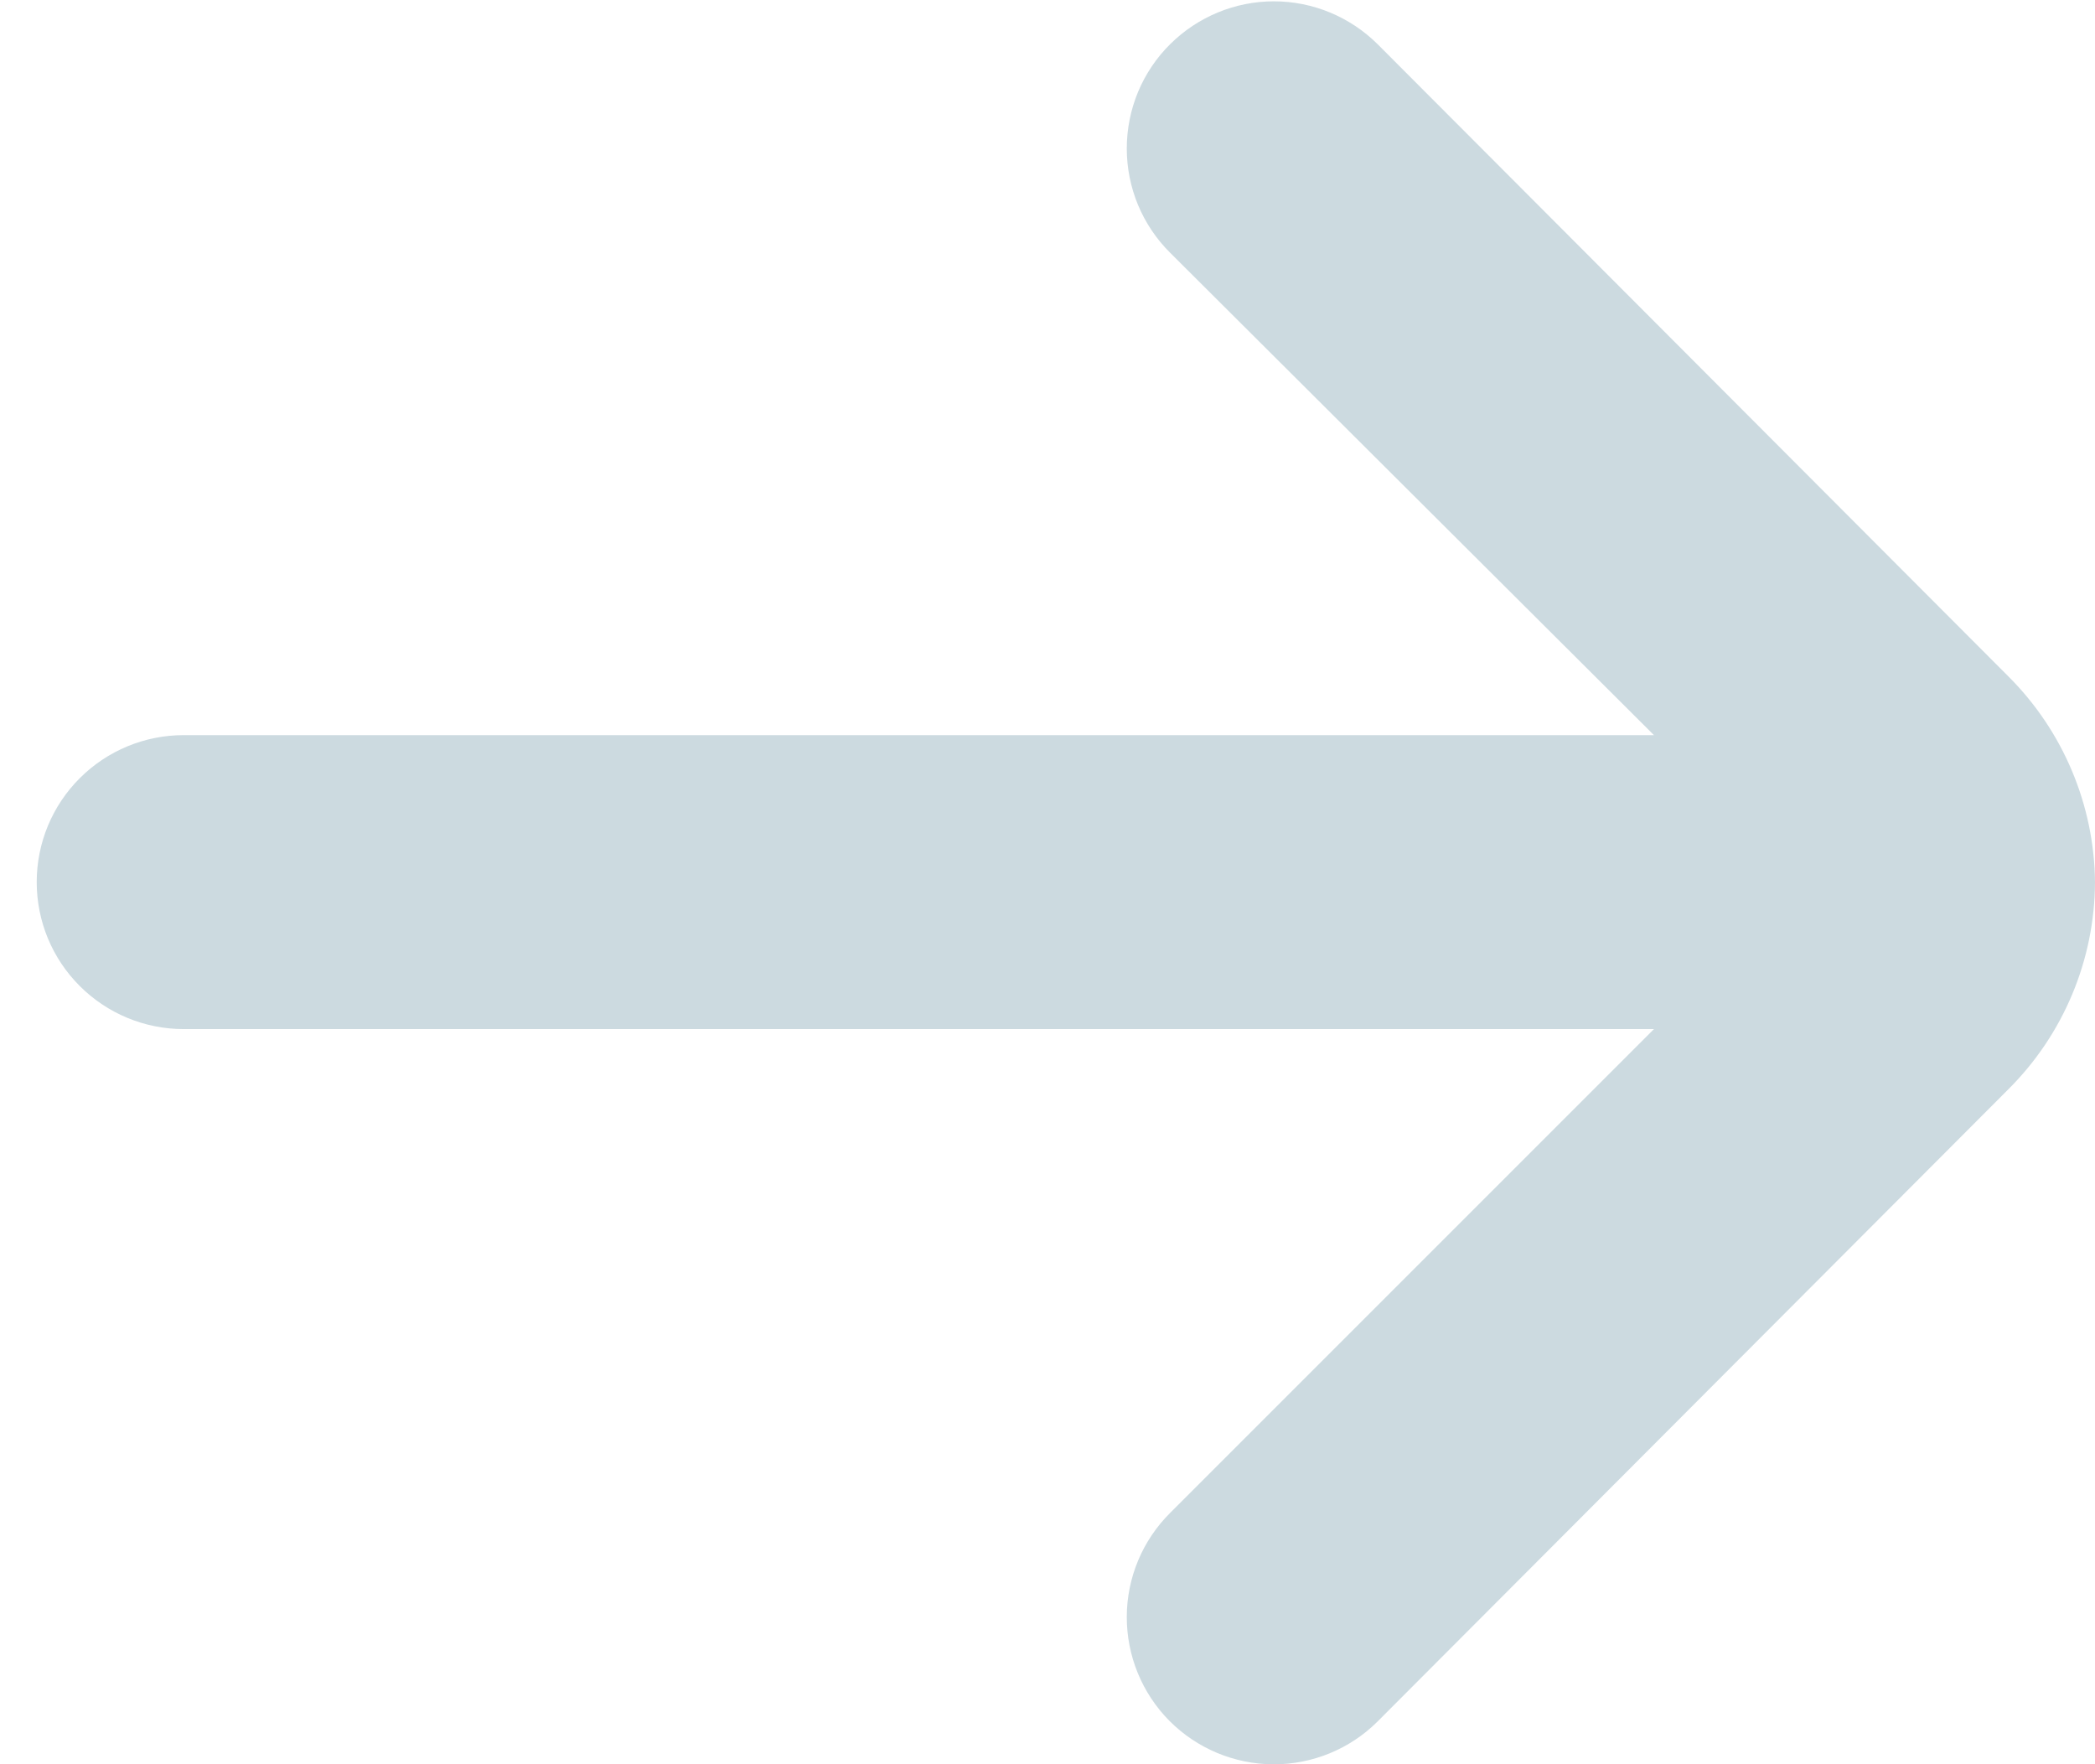 <svg width="19" height="16" viewBox="0 0 19 16" fill="none" xmlns="http://www.w3.org/2000/svg">
<path d="M19 8C18.993 7.299 18.71 6.628 18.213 6.133L12.493 0.4C12.243 0.152 11.905 0.012 11.553 0.012C11.201 0.012 10.863 0.152 10.613 0.4C10.488 0.524 10.389 0.671 10.321 0.834C10.254 0.996 10.219 1.171 10.219 1.347C10.219 1.523 10.254 1.697 10.321 1.859C10.389 2.022 10.488 2.169 10.613 2.293L15 6.667H1.666C1.313 6.667 0.974 6.807 0.724 7.057C0.473 7.307 0.333 7.646 0.333 8C0.333 8.354 0.473 8.693 0.724 8.943C0.974 9.193 1.313 9.333 1.666 9.333H15L10.613 13.72C10.362 13.969 10.22 14.308 10.219 14.662C10.218 15.016 10.357 15.356 10.606 15.607C10.856 15.858 11.194 15.999 11.548 16.001C11.902 16.002 12.242 15.863 12.493 15.613L18.213 9.88C18.714 9.382 18.997 8.706 19 8Z" fill="#CCDAE0"/>
</svg>
